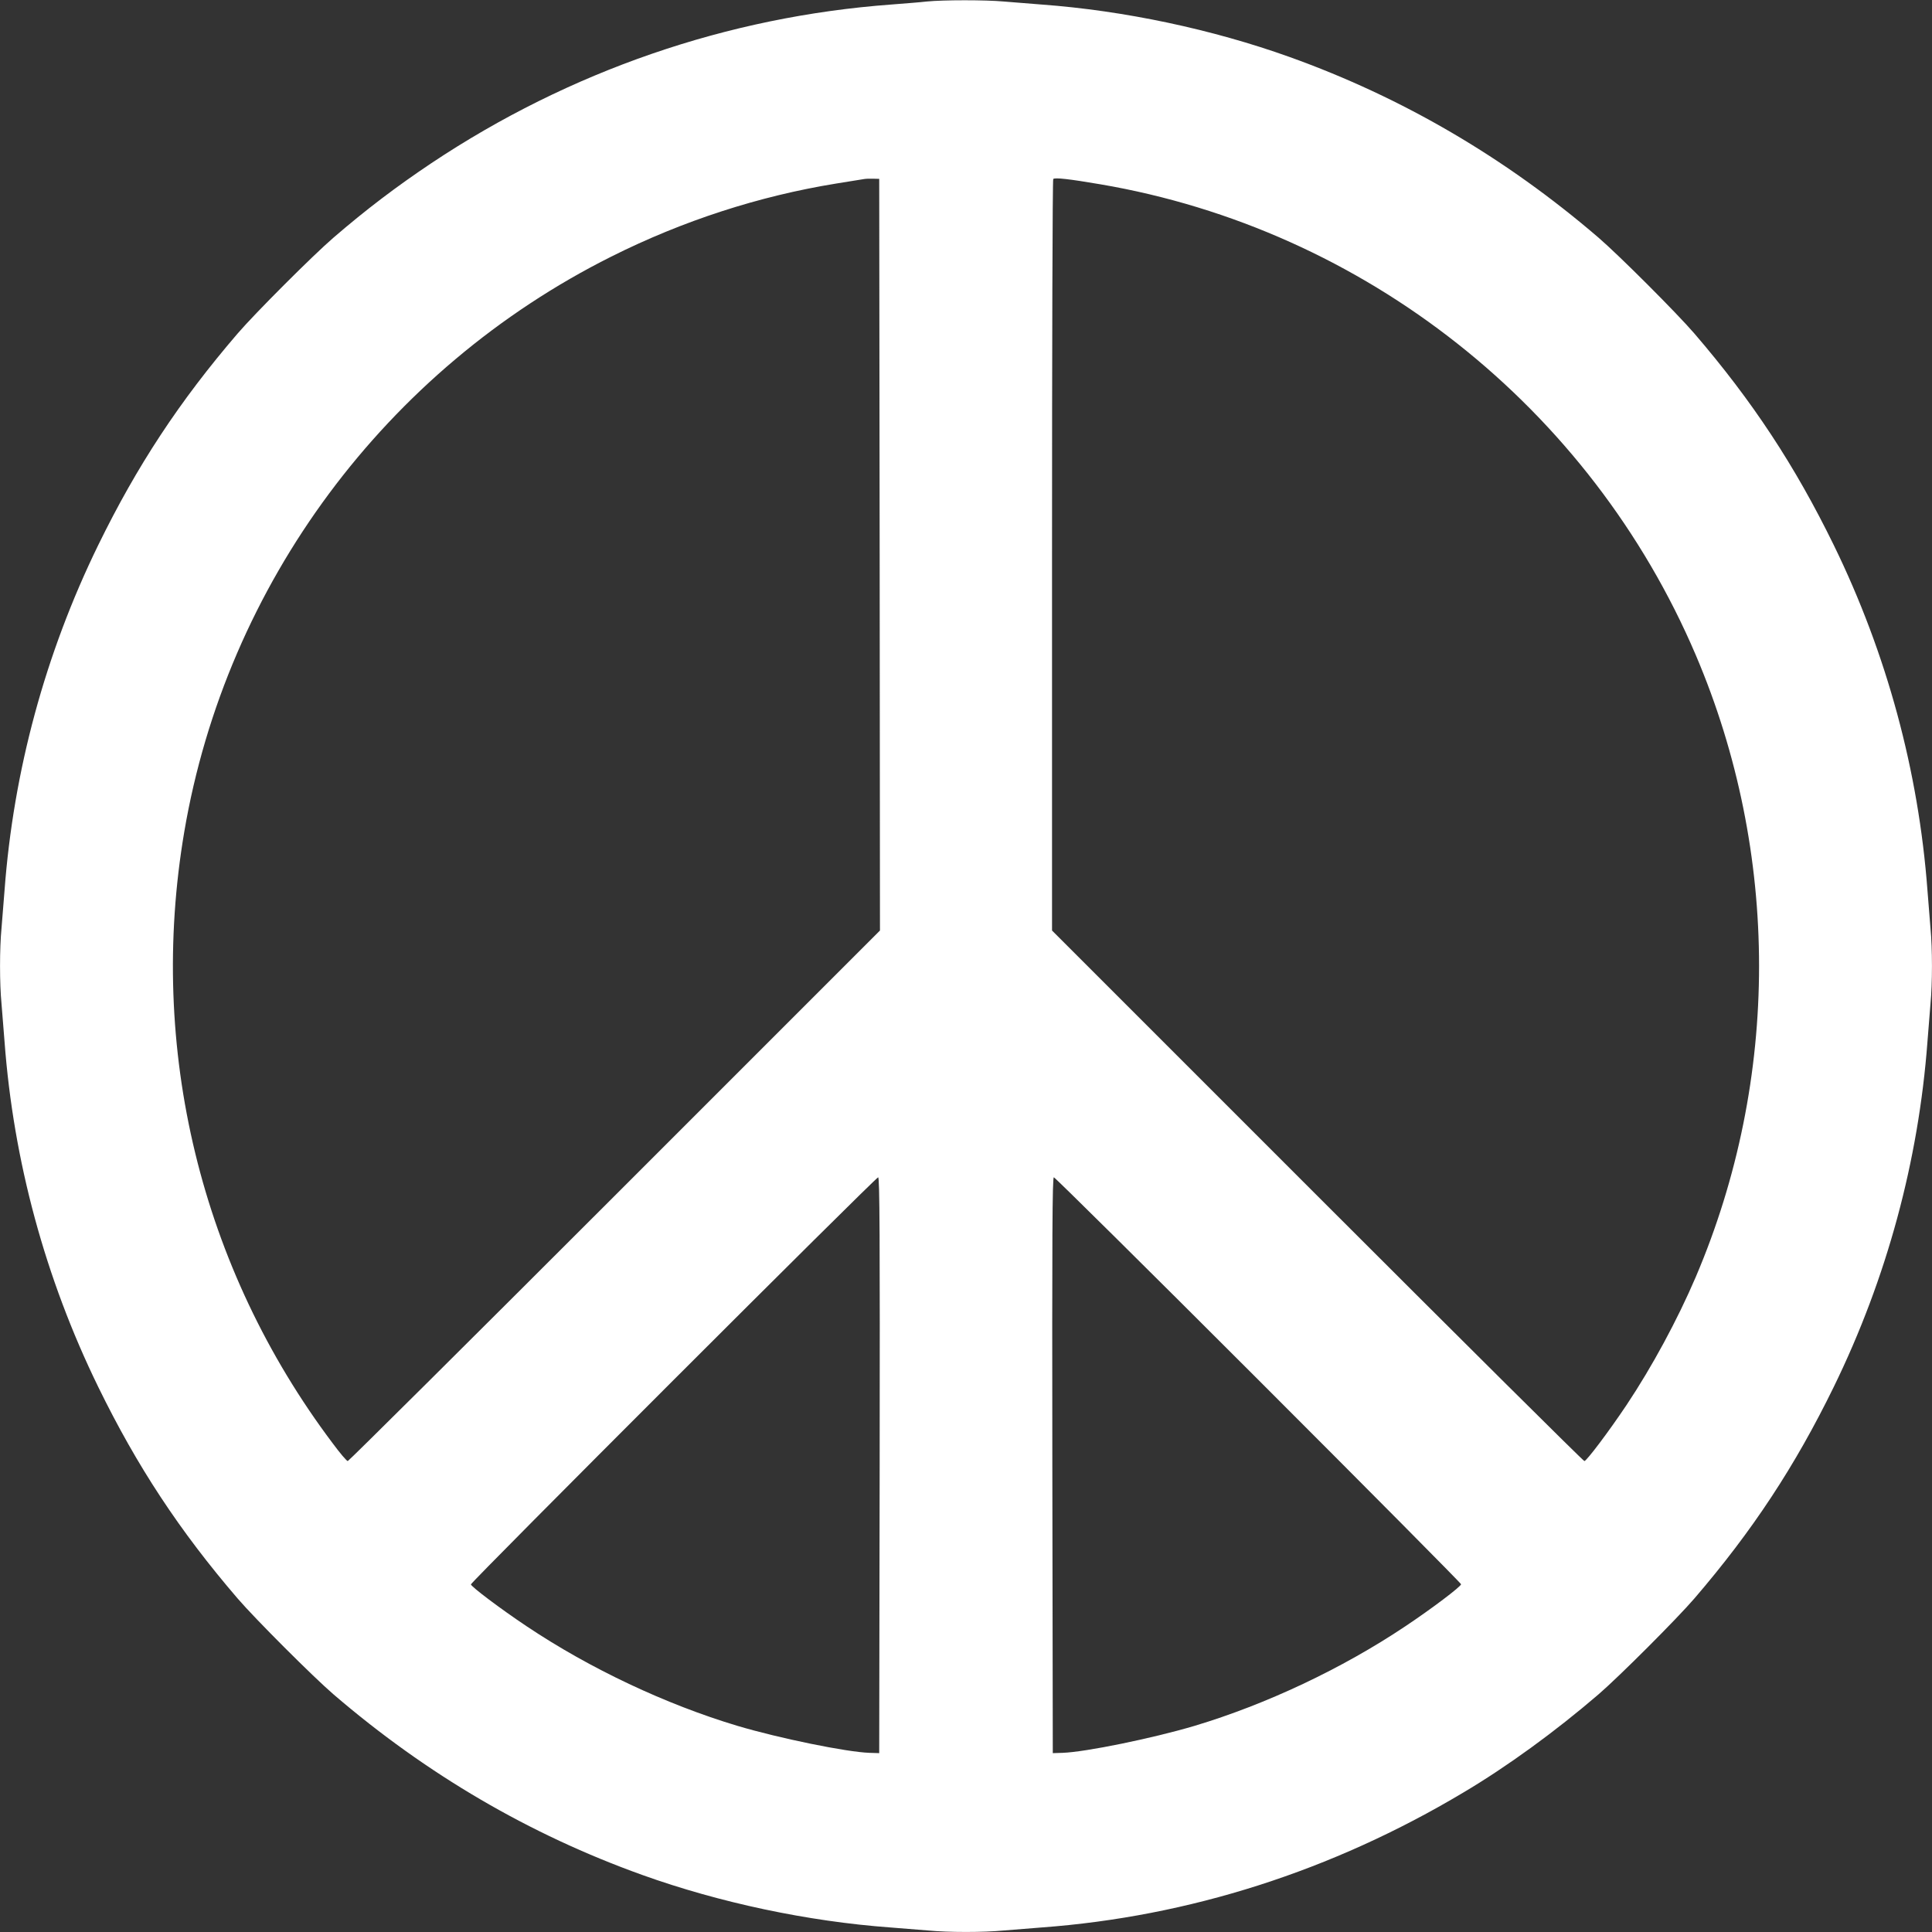<?xml version="1.0" standalone="no"?>
<!DOCTYPE svg PUBLIC "-//W3C//DTD SVG 20010904//EN"
 "http://www.w3.org/TR/2001/REC-SVG-20010904/DTD/svg10.dtd">
<svg version="1.0" xmlns="http://www.w3.org/2000/svg"
 width="1280pt" height="1280pt" viewBox="0 0 1280 1280"
 preserveAspectRatio="xMidYMid meet">
<rect x="0" y="0" width="1280" height="1280" fill="#333333" stroke="none"/>
<g transform="translate(0,1280) scale(0.1,-0.1)"
fill="#ffffff" stroke="none">
<path d="M6140 12790 c-41 -5 -147 -13 -235 -20 -1085 -80 -2132 -441 -3047
-1051 -230 -154 -430 -305 -648 -493 -135 -116 -520 -501 -636 -636 -385 -448
-667 -877 -923 -1401 -352 -721 -562 -1498 -621 -2289 -6 -80 -15 -192 -20
-250 -13 -134 -13 -366 0 -500 5 -58 14 -170 20 -250 59 -791 269 -1568 621
-2289 256 -524 538 -953 923 -1401 116 -135 501 -520 636 -636 616 -529 1298
-928 2045 -1196 513 -184 1098 -308 1645 -348 80 -6 192 -15 250 -20 134 -13
366 -13 500 0 58 5 170 14 250 20 978 72 1926 375 2795 894 290 172 610 405
895 650 135 116 520 501 636 636 385 448 667 877 923 1401 352 721 562 1498
621 2289 6 80 15 192 20 250 13 134 13 366 0 500 -5 58 -14 170 -20 250 -59
791 -269 1568 -621 2289 -256 524 -538 953 -923 1401 -116 135 -501 520 -636
636 -616 529 -1298 928 -2045 1196 -513 184 -1098 308 -1645 348 -80 6 -192
15 -250 20 -120 11 -399 11 -510 0z m-312 -3665 l2 -2490 -1757 -1757 c-967
-967 -1763 -1758 -1769 -1758 -7 0 -52 53 -100 118 -874 1161 -1227 2616 -983
4052 279 1640 1335 3062 2829 3810 475 238 979 401 1490 484 85 14 166 27 180
29 14 3 43 4 65 3 l40 -1 3 -2490z m1462 2454 c1751 -298 3246 -1480 3945
-3119 559 -1311 559 -2809 0 -4120 -122 -285 -289 -594 -459 -849 -117 -175
-265 -371 -279 -371 -7 0 -803 791 -1769 1757 l-1758 1758 0 2486 c0 1367 3
2489 8 2493 10 11 107 0 312 -35z m-1462 -8486 l-3 -1908 -65 2 c-150 5 -596
96 -875 179 -473 142 -975 378 -1395 659 -174 116 -370 264 -370 278 0 16
2682 2697 2698 2697 10 0 12 -384 10 -1907z m2509 565 c739 -739 1343 -1348
1343 -1354 0 -15 -196 -163 -370 -279 -420 -281 -922 -517 -1395 -659 -279
-83 -725 -174 -875 -179 l-65 -2 -3 1908 c-2 1521 0 1907 10 1907 7 0 617
-604 1355 -1342z"/>
</g>
</svg>
